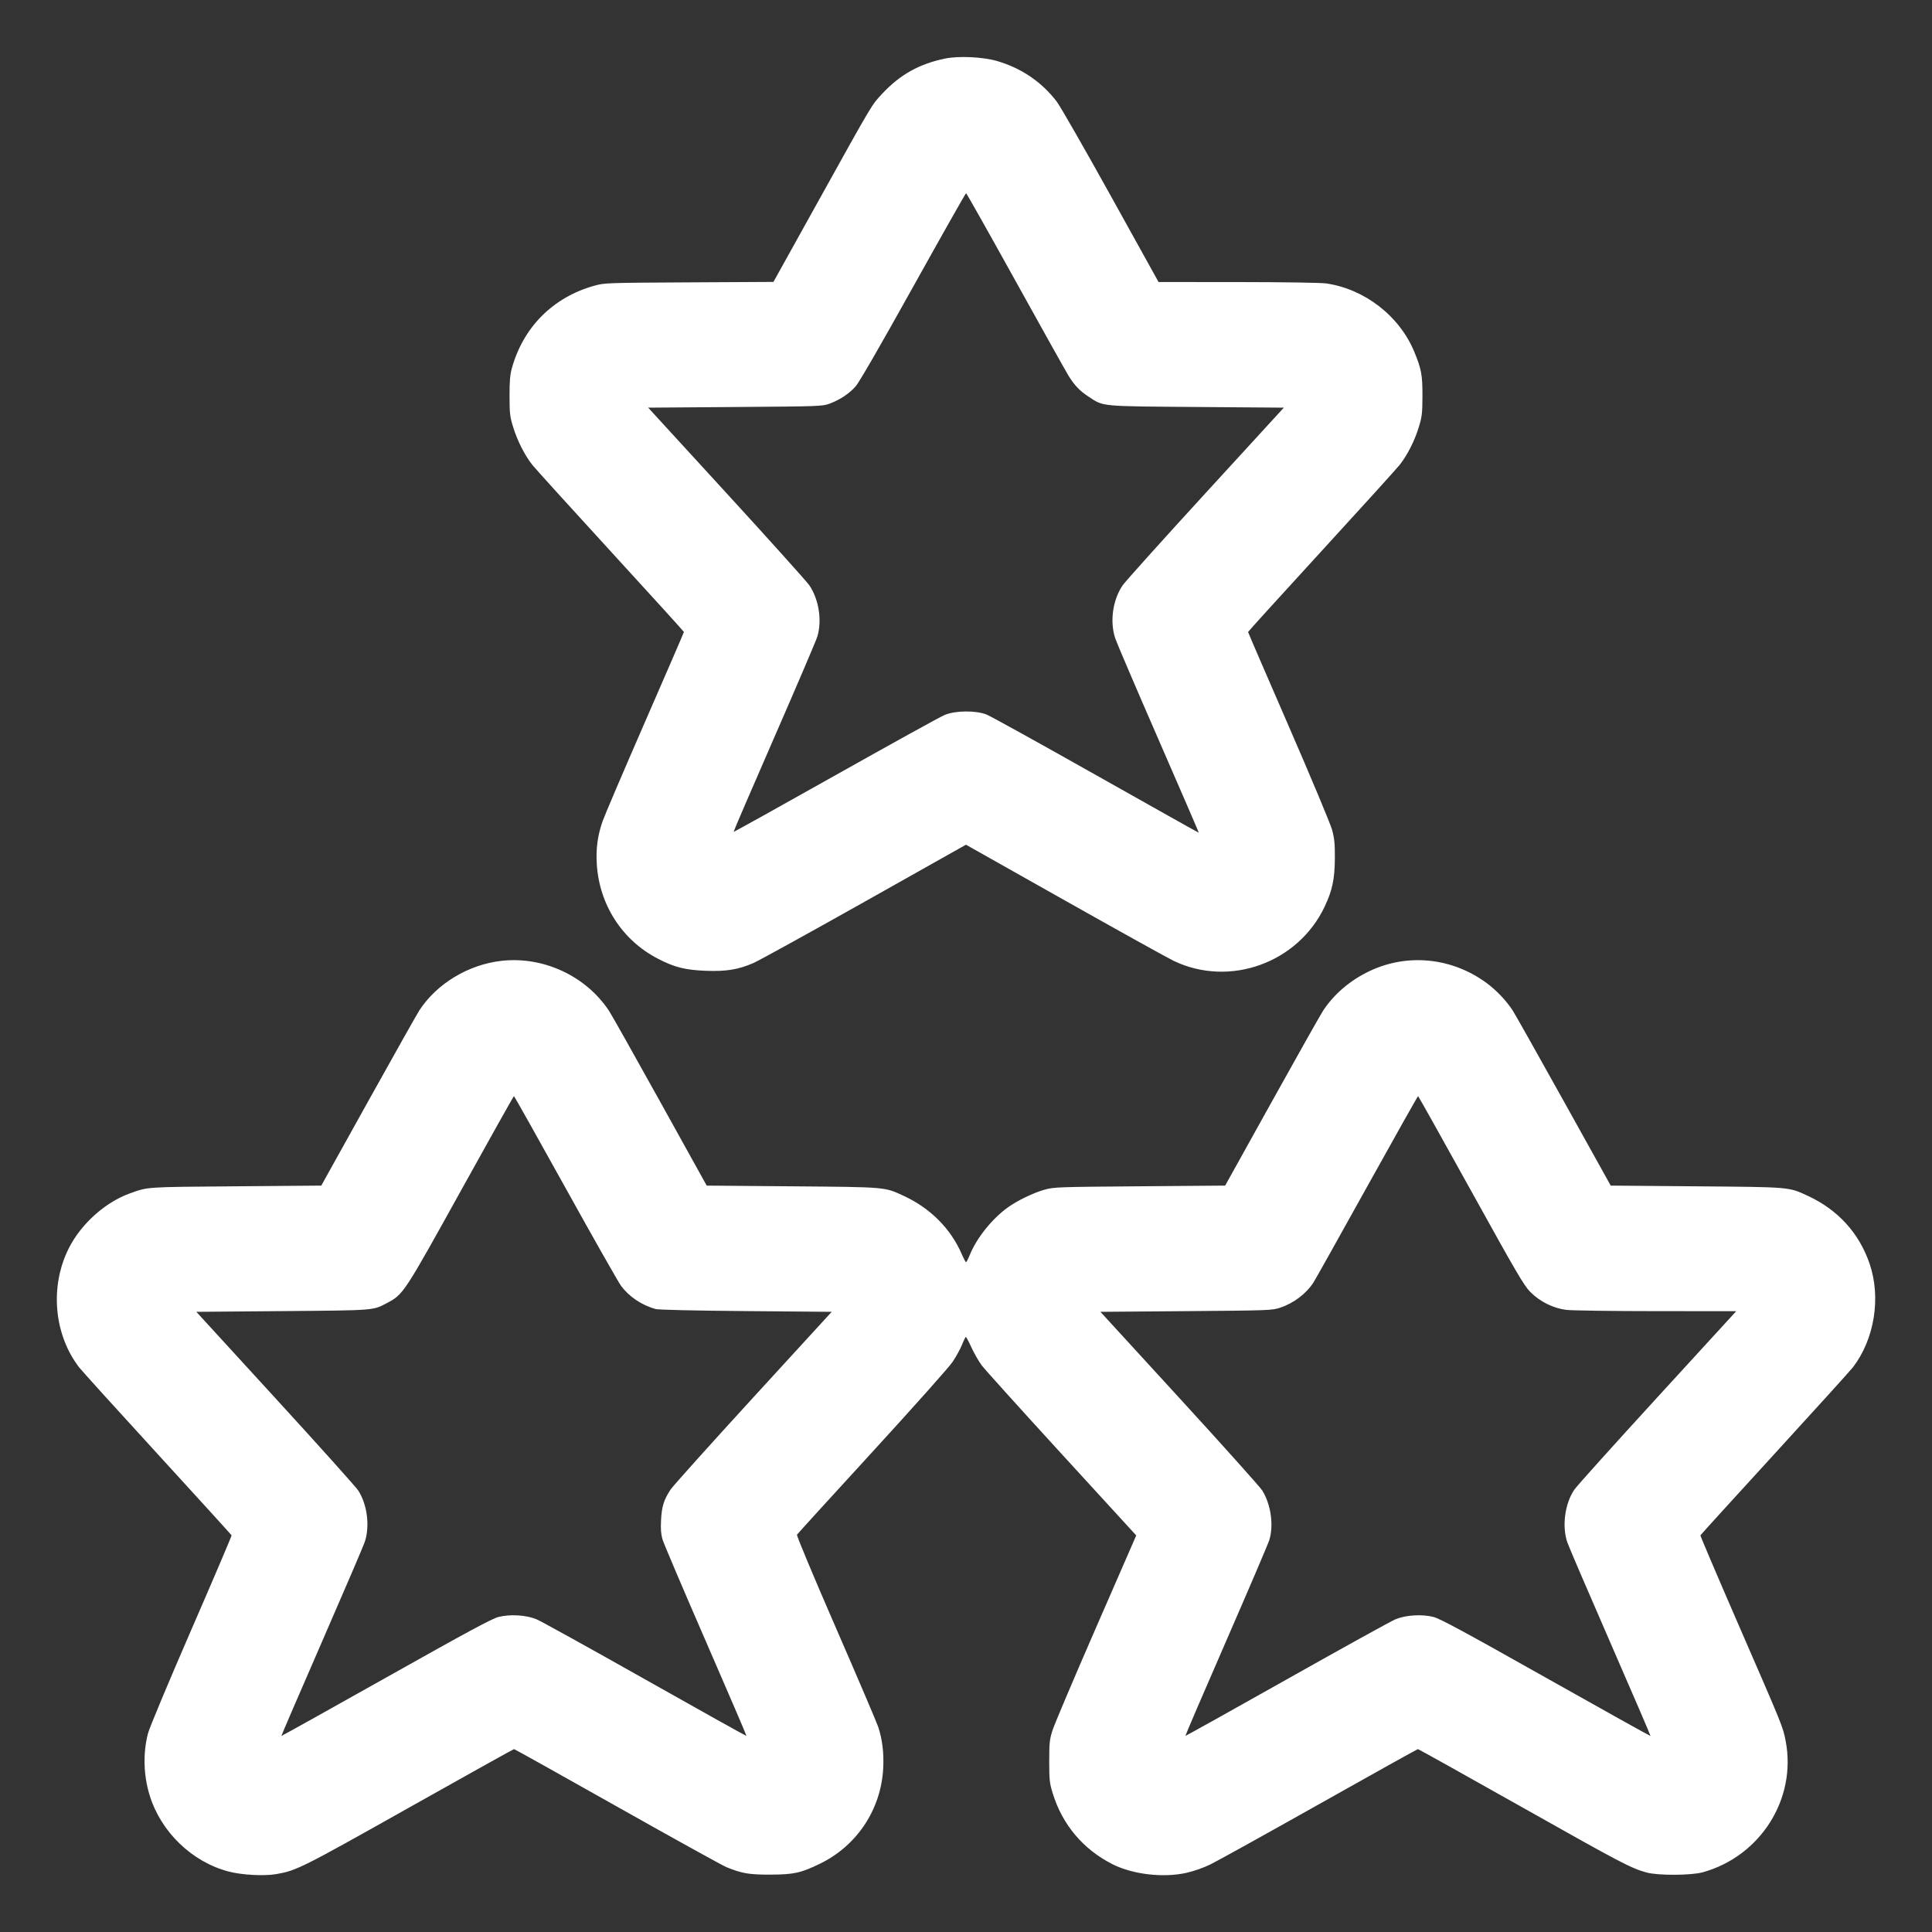 <svg xmlns="http://www.w3.org/2000/svg" width="700" height="700" viewBox="0 0 700 700" version="1.1" id="Rating-Star-Three--Streamline-Ultimate.svg">
	<rect x="0" y="0" width="700" height="700" fill="#333333" stroke="none"/>
	<path d="M342.362 21.226C333.006 23.177 326.094 27.048 319.66 33.937C315.739 38.136 316.533 36.799 296.226 73.353L280.233 102.14 249.667 102.305C219.745 102.466 219.021 102.491 215.367 103.509C200.402 107.676 189.584 118.506 185.442 133.467C184.802 135.778 184.605 138.167 184.614 143.5C184.624 149.785 184.756 150.927 185.904 154.677C187.438 159.685 190.116 164.966 192.897 168.467C194.018 169.878 206.83 184.01 221.368 199.871C235.906 215.733 247.8 228.828 247.8 228.973C247.8 229.118 241.467 243.756 233.727 261.502C225.986 279.247 219.065 295.447 218.346 297.5C216.544 302.652 215.897 307.333 216.219 312.9C217.078 327.747 225.383 340.65 238.408 347.378C244.415 350.48 248.269 351.449 255.742 351.737C263.14 352.021 267.453 351.317 272.98 348.922C274.916 348.083 293.034 338.094 313.243 326.725L349.987 306.053 385.767 326.216C405.445 337.306 423.246 347.189 425.323 348.178C445.551 357.807 470.28 348.895 479.947 328.492C482.728 322.62 483.602 318.495 483.644 311.033C483.675 305.659 483.497 303.821 482.644 300.676C482.074 298.573 474.991 281.642 466.904 263.052C458.816 244.462 452.2 229.131 452.2 228.981C452.2 228.832 464.093 215.733 478.629 199.872C493.164 184.011 505.976 169.878 507.1 168.467C509.89 164.961 512.566 159.679 514.086 154.677C515.218 150.952 515.358 149.743 515.379 143.5C515.404 135.907 515.001 133.707 512.443 127.506C507.079 114.496 494.415 104.676 480.433 102.684C478.558 102.417 464.944 102.211 448.467 102.2L419.767 102.182 402.5 71.048C393.003 53.924 384.183 38.535 382.9 36.849C377.481 29.733 370.152 24.731 361.339 22.131C356.179 20.61 347.339 20.188 342.362 21.226M330.845 103.911C318.766 125.608 311.253 138.616 309.984 140.028C307.611 142.67 304.404 144.802 300.696 146.202C298.004 147.219 297.542 147.237 266.404 147.467L234.842 147.7 263.273 178.733C278.91 195.802 292.414 210.828 293.283 212.125C296.7 217.23 297.876 224.799 296.152 230.603C295.744 231.977 288.716 248.43 280.534 267.167C272.352 285.903 265.72 301.307 265.797 301.397C265.874 301.486 282.466 292.263 302.668 280.899C322.87 269.535 340.681 259.702 342.249 259.047C346.148 257.418 353.541 257.345 357.467 258.898C358.878 259.456 376.728 269.332 397.133 280.845C417.538 292.357 434.282 301.746 434.341 301.708C434.4 301.671 427.815 286.429 419.707 267.837C411.599 249.245 404.554 232.773 404.051 231.233C402.07 225.161 403.144 217.462 406.717 212.125C407.586 210.828 421.09 195.802 436.727 178.733L465.158 147.7 433.596 147.458C398.343 147.188 399.928 147.336 394.532 143.801C391.25 141.651 389.4 139.742 387.226 136.267C386.344 134.855 377.682 119.368 367.977 101.85C358.273 84.332 350.196 70 350.028 70C349.86 70 341.228 85.26 330.845 103.911M181.767 348.122C169.768 349.457 158.35 356.316 151.978 366.017C151.165 367.255 142.829 382.06 133.453 398.917L116.406 429.567 85.386 429.819C52.422 430.087 53.75 429.998 47.138 432.357C38.169 435.556 29.412 443.392 24.962 452.2C17.99 466 19.467 483.369 28.631 495.372C29.508 496.52 42.272 510.616 56.996 526.695C71.72 542.775 83.829 556.089 83.906 556.283C83.982 556.476 77.408 571.891 69.297 590.54C61.058 609.483 54.138 626.032 53.617 628.04C51.766 635.167 51.982 643.21 54.219 650.48C58.303 663.752 69.552 674.607 82.833 678.094C87.604 679.346 95.606 679.784 100.022 679.035C107.361 677.789 109.181 676.879 148.152 654.959C168.907 643.285 186.05 633.733 186.248 633.733C186.445 633.733 203.263 643.124 223.62 654.6C243.978 666.077 261.814 675.944 263.256 676.528C268.878 678.801 271.435 679.235 279.067 679.21C287.617 679.182 290.131 678.633 297.033 675.285C310.508 668.749 319.236 655.582 320.006 640.626C320.288 635.167 319.693 630.256 318.199 625.704C317.695 624.168 310.788 607.995 302.851 589.763C294.665 570.96 288.567 556.371 288.76 556.051C288.947 555.74 301.175 542.316 315.933 526.219C330.692 510.122 343.817 495.396 345.101 493.493C346.385 491.591 347.939 488.767 348.555 487.217C349.17 485.668 349.8 484.402 349.954 484.404C350.107 484.407 351.025 486.139 351.994 488.254C352.961 490.37 354.641 493.285 355.727 494.734C356.812 496.182 369.846 510.63 384.691 526.841L411.681 556.315 397.088 589.774C389.062 608.177 381.968 624.913 381.325 626.967C380.279 630.301 380.154 631.499 380.154 638.167C380.154 644.958 380.268 646.005 381.416 649.743C384.905 661.104 392.458 670.07 403.057 675.43C410.387 679.137 421.402 680.435 429.8 678.58C432.422 678.001 435.949 676.773 438.433 675.573C440.743 674.457 458.55 664.587 478.005 653.639C497.459 642.691 513.54 633.733 513.741 633.733C513.941 633.733 530.886 643.187 551.396 654.741C587.803 675.251 590.847 676.847 596.633 678.455C600.678 679.579 612.749 679.526 616.933 678.365C637.824 672.571 650.969 651.825 647.001 630.91C646.013 625.699 646.063 625.822 630.039 589.001C622.293 571.2 616.018 556.477 616.094 556.283C616.171 556.088 628.285 542.766 643.016 526.679C657.747 510.591 670.51 496.496 671.38 495.356C679.172 485.152 681.576 470.174 677.395 457.883C673.619 446.783 665.902 438.308 654.978 433.261C647.99 430.032 648.919 430.111 614.614 429.825L583.594 429.567 566.547 398.917C557.171 382.06 548.832 367.255 548.016 366.017C545.627 362.394 542.024 358.638 538.425 356.02C525.911 346.919 509.872 345.34 496.174 351.862C489.211 355.177 483.417 360.108 479.431 366.112C478.545 367.446 470.187 382.27 460.858 399.052L443.896 429.567 412.931 429.813C383.054 430.05 381.842 430.094 378.406 431.062C374.382 432.197 368.628 434.976 365.182 437.45C359.468 441.552 353.88 448.518 351.386 454.65C350.786 456.126 350.17 457.333 350.018 457.333C349.866 457.333 349.142 455.959 348.411 454.28C344.414 445.104 337.039 437.724 327.432 433.286C320.383 430.029 321.347 430.112 287.042 429.825L256.051 429.567 239.169 399.132C229.883 382.393 221.537 367.57 220.622 366.191C212.262 353.601 196.868 346.442 181.767 348.122M167.067 431.283C146.38 468.622 146.135 468.995 140.228 472.105C135.027 474.843 136.167 474.754 102.419 475.038L71.137 475.3 99.761 506.567C115.504 523.763 129.025 538.831 129.808 540.051C133.109 545.192 134.082 553.153 132.104 558.838C131.569 560.375 124.542 576.753 116.488 595.233C108.435 613.713 101.894 628.89 101.954 628.959C102.013 629.027 119.05 619.532 139.814 607.858C169.204 591.333 178.239 586.46 180.6 585.858C184.787 584.791 190.607 585.141 194.368 586.686C195.907 587.319 213.624 597.123 233.738 608.474C253.853 619.825 270.377 629.045 270.459 628.963C270.541 628.881 263.899 613.408 255.699 594.578C247.499 575.748 240.451 559.176 240.037 557.751C239.481 555.84 239.344 553.991 239.514 550.697C239.767 545.807 240.52 543.403 242.958 539.7C243.803 538.417 257.285 523.402 272.918 506.333L301.341 475.3 270.254 475.031C251.031 474.865 238.523 474.577 237.481 474.278C232.418 472.825 227.964 469.834 225.05 465.931C224.088 464.642 215.008 448.635 204.873 430.36C194.739 412.085 186.339 397.141 186.207 397.151C186.074 397.16 177.462 412.52 167.067 431.283M495.396 429.843C485.404 447.834 476.666 463.441 475.979 464.526C473.354 468.665 468.839 472.12 463.886 473.779C460.9 474.779 460.159 474.807 429.77 475.051L398.706 475.3 427.348 506.567C443.1 523.763 456.604 538.83 457.355 540.048C460.47 545.096 461.531 552.503 459.915 557.932C459.539 559.198 452.508 575.655 444.29 594.503C436.074 613.352 429.418 628.841 429.501 628.923C429.584 629.006 446.117 619.795 466.242 608.454C486.367 597.112 504.093 587.316 505.632 586.684C509.398 585.139 515.218 584.791 519.4 585.861C521.761 586.464 530.795 591.346 560.16 607.886C580.909 619.573 597.946 629.068 598.018 628.985C598.09 628.901 591.553 613.713 583.492 595.233C575.431 576.753 568.406 560.382 567.88 558.852C565.869 553 566.961 544.802 570.43 539.7C571.303 538.417 584.853 523.349 600.543 506.217L629.069 475.067 600.018 475.052C584.039 475.044 569.392 474.837 567.467 474.591C562.706 473.982 557.923 471.597 554.466 468.109C552.16 465.781 549.486 461.212 532.933 431.31C522.538 412.532 513.927 397.16 513.798 397.151C513.668 397.141 505.387 411.853 495.396 429.843" stroke="none" fill="#ffffff" fill-rule="evenodd"></path>
</svg>